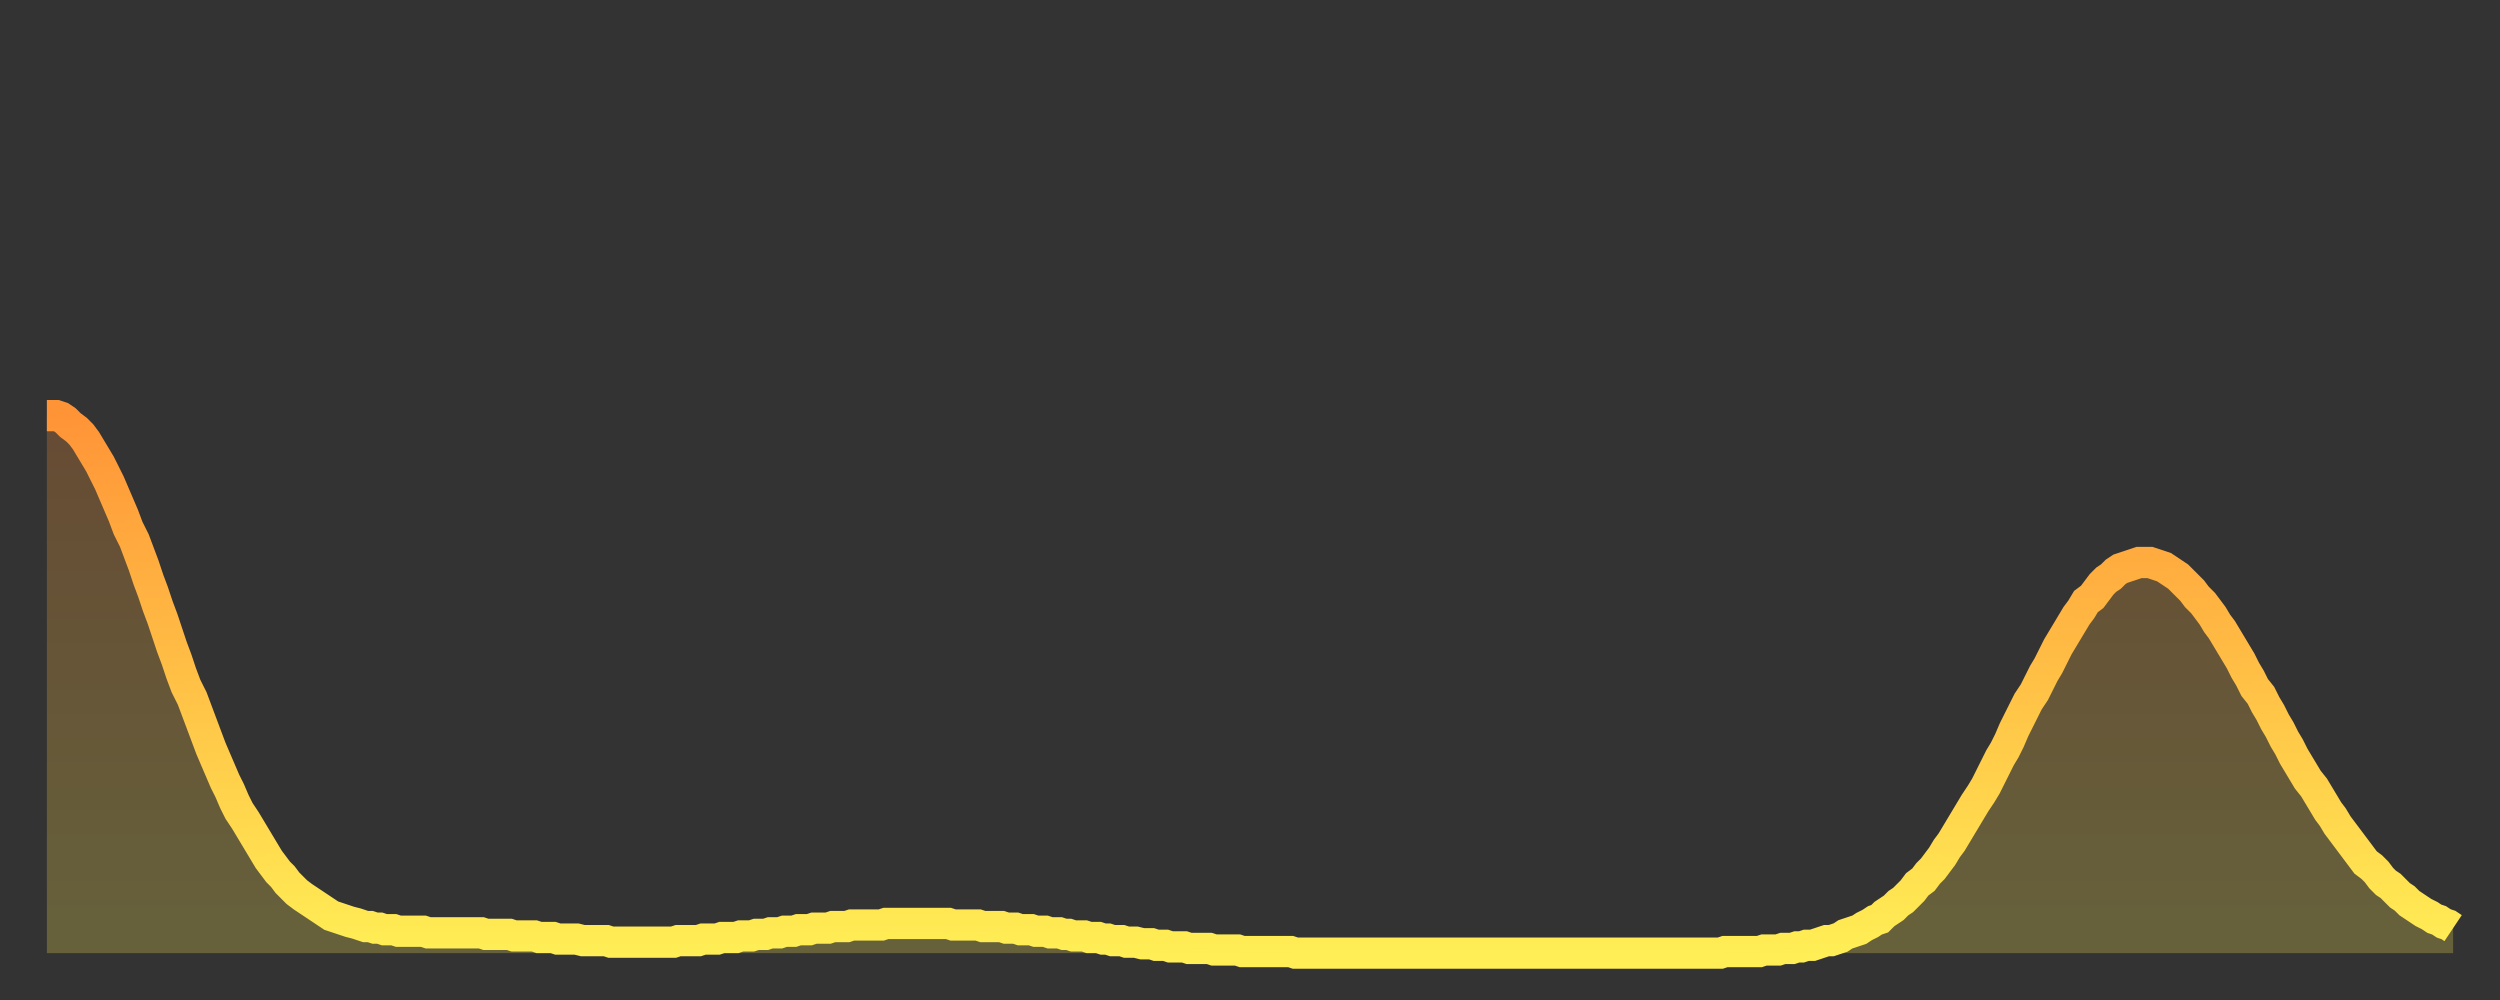 <?xml version="1.0" encoding="utf-8" ?>
<svg baseProfile="full" height="64" version="1.1" width="160" xmlns="http://www.w3.org/2000/svg" xmlns:ev="http://www.w3.org/2001/xml-events" xmlns:xlink="http://www.w3.org/1999/xlink"><rect width="100%" height="100%" fill="#333333" stroke="none"/><defs><linearGradient id="id21150" x1="0" x2="0" y1="0" y2="1"><stop offset="0%" stop-color="#ff9437" /><stop offset="50%" stop-color="#ffc146" /><stop offset="100%" stop-color="#ffee55" /></linearGradient></defs><g transform="translate(3,3)"><g><path d="M 0.0 23.6 0.3 23.6 0.6 23.6 0.9 23.7 1.2 23.9 1.5 24.2 1.9 24.5 2.2 24.8 2.5 25.2 2.8 25.7 3.1 26.2 3.4 26.7 3.7 27.3 4.0 27.9 4.3 28.6 4.6 29.3 4.9 30.0 5.2 30.8 5.6 31.6 5.9 32.4 6.2 33.2 6.5 34.1 6.8 34.9 7.1 35.8 7.4 36.6 7.7 37.5 8.0 38.4 8.3 39.2 8.6 40.1 8.9 40.9 9.3 41.7 9.6 42.5 9.9 43.3 10.2 44.1 10.5 44.9 10.8 45.6 11.1 46.3 11.4 47.0 11.7 47.6 12.0 48.3 12.3 48.9 12.7 49.5 13.0 50.0 13.3 50.5 13.6 51.0 13.9 51.5 14.2 52.0 14.5 52.4 14.8 52.8 15.1 53.1 15.4 53.5 15.7 53.8 16.0 54.1 16.4 54.4 16.7 54.6 17.0 54.8 17.3 55.0 17.6 55.2 17.9 55.4 18.2 55.6 18.5 55.7 18.8 55.8 19.1 55.9 19.4 56.0 19.8 56.1 20.1 56.2 20.4 56.3 20.7 56.3 21.0 56.4 21.3 56.4 21.6 56.5 21.9 56.5 22.2 56.5 22.5 56.6 22.8 56.6 23.1 56.6 23.5 56.6 23.8 56.6 24.1 56.6 24.4 56.7 24.7 56.7 25.0 56.7 25.3 56.7 25.6 56.7 25.9 56.7 26.2 56.7 26.5 56.7 26.8 56.7 27.2 56.7 27.5 56.7 27.8 56.7 28.1 56.8 28.4 56.8 28.7 56.8 29.0 56.8 29.3 56.8 29.6 56.8 29.9 56.9 30.2 56.9 30.6 56.9 30.9 56.9 31.2 56.9 31.5 57.0 31.8 57.0 32.1 57.0 32.4 57.0 32.7 57.1 33.0 57.1 33.3 57.1 33.6 57.1 33.9 57.1 34.3 57.2 34.6 57.2 34.9 57.2 35.2 57.2 35.5 57.2 35.8 57.2 36.1 57.3 36.4 57.3 36.7 57.3 37.0 57.3 37.3 57.3 37.7 57.3 38.0 57.3 38.3 57.3 38.6 57.3 38.9 57.3 39.2 57.3 39.5 57.3 39.8 57.3 40.1 57.3 40.4 57.2 40.7 57.2 41.0 57.2 41.4 57.2 41.7 57.2 42.0 57.1 42.3 57.1 42.6 57.1 42.9 57.1 43.2 57.0 43.5 57.0 43.8 57.0 44.1 57.0 44.4 56.9 44.7 56.9 45.1 56.9 45.4 56.8 45.7 56.8 46.0 56.8 46.3 56.7 46.6 56.7 46.9 56.7 47.2 56.6 47.5 56.6 47.8 56.6 48.1 56.5 48.5 56.5 48.8 56.5 49.1 56.4 49.4 56.4 49.7 56.4 50.0 56.4 50.3 56.3 50.6 56.3 50.9 56.3 51.2 56.3 51.5 56.2 51.8 56.2 52.2 56.2 52.5 56.2 52.8 56.2 53.1 56.2 53.4 56.2 53.7 56.1 54.0 56.1 54.3 56.1 54.6 56.1 54.9 56.1 55.2 56.1 55.6 56.1 55.9 56.1 56.2 56.1 56.5 56.1 56.8 56.1 57.1 56.1 57.4 56.1 57.7 56.1 58.0 56.2 58.3 56.2 58.6 56.2 58.9 56.2 59.3 56.2 59.6 56.2 59.9 56.3 60.2 56.3 60.5 56.3 60.8 56.3 61.1 56.3 61.4 56.4 61.7 56.4 62.0 56.4 62.3 56.5 62.6 56.5 63.0 56.5 63.3 56.6 63.6 56.6 63.9 56.6 64.2 56.7 64.5 56.7 64.8 56.7 65.1 56.8 65.4 56.8 65.7 56.9 66.0 56.9 66.4 56.9 66.7 57.0 67.0 57.0 67.3 57.0 67.6 57.1 67.9 57.1 68.2 57.2 68.5 57.2 68.8 57.2 69.1 57.3 69.4 57.3 69.7 57.3 70.1 57.4 70.4 57.4 70.7 57.4 71.0 57.5 71.3 57.5 71.6 57.5 71.9 57.6 72.2 57.6 72.5 57.6 72.8 57.6 73.1 57.7 73.5 57.7 73.8 57.7 74.1 57.7 74.4 57.7 74.7 57.8 75.0 57.8 75.3 57.8 75.6 57.8 75.9 57.8 76.2 57.8 76.5 57.9 76.8 57.9 77.2 57.9 77.5 57.9 77.8 57.9 78.1 57.9 78.4 57.9 78.7 57.9 79.0 57.9 79.3 57.9 79.6 57.9 79.9 58.0 80.2 58.0 80.5 58.0 80.9 58.0 81.2 58.0 81.5 58.0 81.8 58.0 82.1 58.0 82.4 58.0 82.7 58.0 83.0 58.0 83.3 58.0 83.6 58.0 83.9 58.0 84.3 58.0 84.6 58.0 84.9 58.0 85.2 58.0 85.5 58.0 85.8 58.0 86.1 58.0 86.4 58.0 86.7 58.0 87.0 58.0 87.3 58.0 87.6 58.0 88.0 58.0 88.3 58.0 88.6 58.0 88.9 58.0 89.2 58.0 89.5 58.0 89.8 58.0 90.1 58.0 90.4 58.0 90.7 58.0 91.0 58.0 91.4 58.0 91.7 58.0 92.0 58.0 92.3 58.0 92.6 58.0 92.9 58.0 93.2 58.0 93.5 58.0 93.8 58.0 94.1 58.0 94.4 58.0 94.7 58.0 95.1 58.0 95.4 58.0 95.7 58.0 96.0 58.0 96.3 58.0 96.6 58.0 96.9 58.0 97.2 58.0 97.5 58.0 97.8 58.0 98.1 58.0 98.4 58.0 98.8 58.0 99.1 58.0 99.4 58.0 99.7 58.0 100.0 58.0 100.3 58.0 100.6 58.0 100.9 58.0 101.2 58.0 101.5 58.0 101.8 58.0 102.2 58.0 102.5 58.0 102.8 58.0 103.1 58.0 103.4 58.0 103.7 58.0 104.0 58.0 104.3 58.0 104.6 58.0 104.9 58.0 105.2 58.0 105.5 58.0 105.9 58.0 106.2 58.0 106.5 58.0 106.8 58.0 107.1 58.0 107.4 57.9 107.7 57.9 108.0 57.9 108.3 57.9 108.6 57.9 108.9 57.9 109.3 57.9 109.6 57.9 109.9 57.8 110.2 57.8 110.5 57.8 110.8 57.8 111.1 57.7 111.4 57.7 111.7 57.7 112.0 57.6 112.3 57.6 112.6 57.5 113.0 57.5 113.3 57.4 113.6 57.3 113.9 57.2 114.2 57.2 114.5 57.1 114.8 57.0 115.1 56.8 115.4 56.7 115.7 56.6 116.0 56.5 116.3 56.3 116.7 56.1 117.0 55.9 117.3 55.8 117.6 55.5 117.9 55.3 118.2 55.1 118.5 54.8 118.8 54.6 119.1 54.3 119.4 54.0 119.7 53.6 120.1 53.3 120.4 52.9 120.7 52.6 121.0 52.2 121.3 51.8 121.6 51.3 121.9 50.9 122.2 50.4 122.5 49.9 122.8 49.4 123.1 48.9 123.4 48.4 123.8 47.8 124.1 47.3 124.4 46.7 124.7 46.1 125.0 45.5 125.3 45.0 125.6 44.4 125.9 43.7 126.2 43.1 126.5 42.5 126.8 41.9 127.2 41.3 127.5 40.7 127.8 40.1 128.1 39.6 128.4 39.0 128.7 38.4 129.0 37.9 129.3 37.4 129.6 36.9 129.9 36.4 130.2 36.0 130.5 35.5 130.9 35.2 131.2 34.8 131.5 34.4 131.8 34.1 132.1 33.9 132.4 33.6 132.7 33.4 133.0 33.3 133.3 33.2 133.6 33.1 133.9 33.0 134.2 33.0 134.6 33.0 134.9 33.1 135.2 33.2 135.5 33.3 135.8 33.5 136.1 33.7 136.4 33.9 136.7 34.2 137.0 34.5 137.3 34.8 137.6 35.2 138.0 35.6 138.3 36.0 138.6 36.4 138.9 36.9 139.2 37.3 139.5 37.8 139.8 38.3 140.1 38.8 140.4 39.3 140.7 39.9 141.0 40.4 141.3 41.0 141.7 41.5 142.0 42.1 142.3 42.6 142.6 43.2 142.9 43.7 143.2 44.3 143.5 44.8 143.8 45.4 144.1 45.9 144.4 46.4 144.7 46.9 145.1 47.4 145.4 47.9 145.7 48.4 146.0 48.9 146.3 49.3 146.6 49.8 146.9 50.2 147.2 50.6 147.5 51.0 147.8 51.4 148.1 51.8 148.4 52.2 148.8 52.5 149.1 52.8 149.4 53.2 149.7 53.5 150.0 53.7 150.3 54.0 150.6 54.3 150.9 54.5 151.2 54.8 151.5 55.0 151.8 55.2 152.1 55.4 152.5 55.6 152.8 55.8 153.1 55.9 153.4 56.1 153.7 56.2 154.0 56.4" fill="none" id="graph-curve" opacity="1" stroke="url(#id21150)" stroke-width="2" /><path d="M 0 58 L 0.0 23.6 0.3 23.6 0.6 23.6 0.9 23.7 1.2 23.9 1.5 24.2 1.9 24.5 2.2 24.8 2.5 25.2 2.8 25.7 3.1 26.2 3.4 26.7 3.7 27.3 4.0 27.9 4.3 28.6 4.6 29.3 4.9 30.0 5.2 30.8 5.6 31.6 5.9 32.4 6.2 33.2 6.5 34.1 6.8 34.9 7.1 35.8 7.4 36.6 7.7 37.5 8.0 38.4 8.3 39.2 8.6 40.1 8.9 40.9 9.3 41.7 9.6 42.5 9.9 43.3 10.2 44.1 10.5 44.9 10.8 45.6 11.1 46.3 11.4 47.0 11.7 47.6 12.0 48.3 12.3 48.9 12.7 49.5 13.0 50.0 13.3 50.5 13.6 51.0 13.9 51.5 14.2 52.0 14.5 52.4 14.8 52.8 15.1 53.1 15.4 53.5 15.7 53.8 16.0 54.1 16.4 54.4 16.7 54.6 17.0 54.8 17.3 55.0 17.6 55.2 17.9 55.4 18.2 55.6 18.5 55.7 18.8 55.8 19.1 55.9 19.4 56.0 19.8 56.1 20.1 56.2 20.4 56.3 20.7 56.3 21.0 56.4 21.3 56.4 21.6 56.5 21.9 56.5 22.2 56.5 22.5 56.6 22.8 56.6 23.1 56.6 23.5 56.6 23.8 56.6 24.1 56.6 24.4 56.7 24.7 56.7 25.0 56.7 25.3 56.7 25.6 56.7 25.9 56.7 26.2 56.7 26.5 56.7 26.8 56.7 27.2 56.7 27.5 56.7 27.8 56.7 28.1 56.8 28.4 56.8 28.7 56.8 29.0 56.8 29.3 56.8 29.6 56.8 29.9 56.9 30.2 56.9 30.6 56.9 30.9 56.9 31.2 56.9 31.5 57.0 31.8 57.0 32.1 57.0 32.4 57.0 32.7 57.1 33.0 57.1 33.3 57.1 33.6 57.1 33.9 57.1 34.3 57.2 34.6 57.2 34.9 57.2 35.2 57.2 35.5 57.2 35.8 57.2 36.1 57.3 36.4 57.3 36.7 57.3 37.0 57.3 37.3 57.3 37.7 57.3 38.0 57.3 38.3 57.3 38.6 57.3 38.9 57.3 39.2 57.3 39.5 57.3 39.8 57.3 40.1 57.3 40.4 57.2 40.7 57.2 41.0 57.2 41.4 57.2 41.7 57.2 42.0 57.1 42.3 57.1 42.6 57.1 42.9 57.1 43.2 57.0 43.5 57.0 43.8 57.0 44.1 57.0 44.4 56.9 44.7 56.9 45.1 56.9 45.4 56.8 45.7 56.8 46.0 56.8 46.3 56.7 46.6 56.7 46.9 56.7 47.2 56.6 47.5 56.6 47.8 56.6 48.1 56.5 48.5 56.5 48.8 56.5 49.1 56.4 49.4 56.4 49.7 56.4 50.0 56.4 50.3 56.3 50.6 56.3 50.9 56.3 51.2 56.3 51.5 56.2 51.8 56.2 52.2 56.2 52.5 56.2 52.8 56.2 53.1 56.2 53.4 56.2 53.7 56.1 54.0 56.1 54.3 56.1 54.6 56.1 54.9 56.1 55.2 56.1 55.6 56.1 55.9 56.1 56.2 56.1 56.5 56.1 56.8 56.1 57.1 56.1 57.4 56.1 57.7 56.1 58.0 56.2 58.3 56.2 58.6 56.2 58.9 56.2 59.3 56.2 59.6 56.2 59.9 56.3 60.2 56.3 60.5 56.3 60.8 56.3 61.1 56.3 61.4 56.4 61.7 56.4 62.0 56.4 62.3 56.5 62.6 56.5 63.0 56.5 63.3 56.6 63.6 56.6 63.9 56.6 64.2 56.7 64.5 56.7 64.8 56.7 65.1 56.8 65.4 56.8 65.7 56.9 66.0 56.9 66.4 56.9 66.7 57.0 67.0 57.0 67.3 57.0 67.6 57.1 67.9 57.1 68.2 57.2 68.5 57.2 68.8 57.2 69.1 57.3 69.4 57.3 69.7 57.3 70.1 57.4 70.4 57.4 70.7 57.4 71.0 57.5 71.3 57.5 71.6 57.5 71.9 57.6 72.2 57.6 72.5 57.6 72.8 57.6 73.1 57.7 73.5 57.7 73.8 57.7 74.1 57.7 74.4 57.7 74.7 57.8 75.0 57.8 75.3 57.8 75.6 57.8 75.9 57.8 76.2 57.8 76.5 57.9 76.8 57.9 77.2 57.9 77.5 57.9 77.8 57.9 78.1 57.9 78.4 57.9 78.7 57.9 79.0 57.9 79.3 57.9 79.6 57.9 79.9 58.0 80.2 58.0 80.5 58.0 80.9 58.0 81.2 58.0 81.5 58.0 81.8 58.0 82.1 58.0 82.4 58.0 82.7 58.0 83.0 58.0 83.3 58.0 83.6 58.0 83.9 58.0 84.3 58.0 84.6 58.0 84.9 58.0 85.2 58.0 85.5 58.0 85.8 58.0 86.1 58.0 86.4 58.0 86.7 58.0 87.0 58.0 87.3 58.0 87.6 58.0 88.0 58.0 88.3 58.0 88.6 58.0 88.9 58.0 89.2 58.0 89.5 58.0 89.8 58.0 90.1 58.0 90.4 58.0 90.7 58.0 91.0 58.0 91.4 58.0 91.7 58.0 92.0 58.0 92.3 58.0 92.6 58.0 92.9 58.0 93.2 58.0 93.5 58.0 93.8 58.0 94.1 58.0 94.4 58.0 94.7 58.0 95.1 58.0 95.4 58.0 95.7 58.0 96.0 58.0 96.3 58.0 96.6 58.0 96.9 58.0 97.2 58.0 97.5 58.0 97.8 58.0 98.1 58.0 98.4 58.0 98.8 58.0 99.1 58.0 99.4 58.0 99.7 58.0 100.0 58.0 100.3 58.0 100.6 58.0 100.9 58.0 101.2 58.0 101.5 58.0 101.8 58.0 102.2 58.0 102.5 58.0 102.8 58.0 103.1 58.0 103.4 58.0 103.7 58.0 104.0 58.0 104.3 58.0 104.6 58.0 104.9 58.0 105.2 58.0 105.5 58.0 105.9 58.0 106.2 58.0 106.5 58.0 106.8 58.0 107.1 58.0 107.4 57.9 107.7 57.9 108.0 57.9 108.3 57.9 108.6 57.9 108.9 57.9 109.3 57.9 109.6 57.9 109.9 57.8 110.2 57.8 110.5 57.8 110.8 57.8 111.1 57.7 111.4 57.7 111.7 57.7 112.0 57.6 112.3 57.6 112.6 57.5 113.0 57.5 113.3 57.4 113.6 57.3 113.9 57.2 114.2 57.2 114.5 57.1 114.8 57.0 115.1 56.8 115.4 56.7 115.7 56.6 116.0 56.5 116.3 56.3 116.7 56.1 117.0 55.9 117.3 55.8 117.6 55.5 117.9 55.3 118.2 55.1 118.5 54.8 118.8 54.6 119.1 54.3 119.4 54.0 119.7 53.6 120.1 53.3 120.4 52.9 120.7 52.6 121.0 52.2 121.3 51.8 121.6 51.3 121.9 50.9 122.2 50.4 122.5 49.9 122.8 49.4 123.1 48.9 123.4 48.4 123.8 47.8 124.1 47.3 124.4 46.7 124.7 46.1 125.0 45.5 125.3 45.0 125.6 44.4 125.9 43.7 126.2 43.1 126.5 42.5 126.8 41.9 127.2 41.3 127.5 40.7 127.8 40.1 128.1 39.6 128.4 39.0 128.7 38.4 129.0 37.9 129.3 37.4 129.6 36.9 129.9 36.4 130.2 36.0 130.5 35.5 130.9 35.2 131.2 34.8 131.5 34.4 131.8 34.1 132.1 33.9 132.4 33.6 132.7 33.4 133.0 33.3 133.3 33.2 133.6 33.1 133.9 33.0 134.2 33.0 134.6 33.0 134.9 33.1 135.2 33.2 135.5 33.3 135.8 33.5 136.1 33.7 136.4 33.9 136.7 34.2 137.0 34.5 137.3 34.8 137.6 35.2 138.0 35.6 138.3 36.0 138.6 36.4 138.9 36.9 139.2 37.3 139.5 37.8 139.8 38.3 140.1 38.8 140.4 39.3 140.7 39.9 141.0 40.4 141.3 41.0 141.7 41.5 142.0 42.1 142.3 42.6 142.6 43.2 142.9 43.7 143.2 44.3 143.5 44.8 143.8 45.4 144.1 45.9 144.4 46.4 144.7 46.9 145.1 47.4 145.4 47.9 145.7 48.4 146.0 48.9 146.3 49.3 146.6 49.8 146.9 50.2 147.2 50.6 147.5 51.0 147.8 51.4 148.1 51.8 148.4 52.2 148.8 52.5 149.1 52.8 149.4 53.2 149.7 53.5 150.0 53.7 150.3 54.0 150.6 54.3 150.9 54.5 151.2 54.8 151.5 55.0 151.8 55.2 152.1 55.4 152.5 55.6 152.8 55.8 153.1 55.9 153.4 56.1 153.7 56.2 154.0 56.4 154 58" fill="url(#id21150)" fill-opacity=".25" id="graph-shadow" /></g></g></svg>